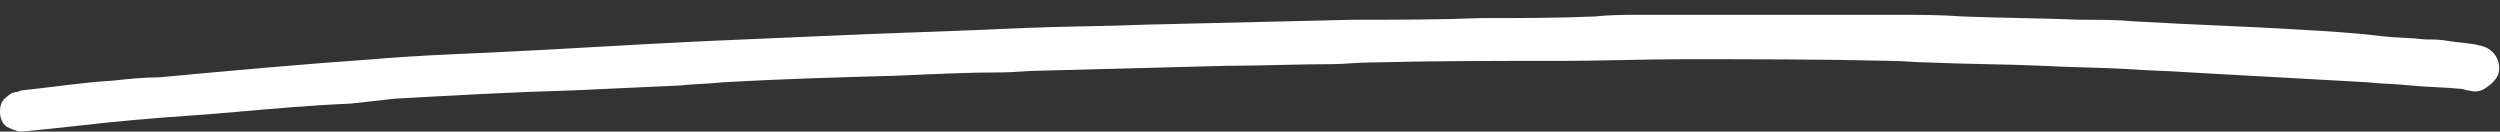 <?xml version="1.0" encoding="utf-8"?>
<!-- Generator: Adobe Illustrator 26.3.1, SVG Export Plug-In . SVG Version: 6.00 Build 0)  -->
<svg version="1.1" id="Layer_1" xmlns="http://www.w3.org/2000/svg" xmlns:xlink="http://www.w3.org/1999/xlink" x="0px" y="0px"
	 viewBox="0 0 152 8" style="enable-background:new 0 0 152 8;" xml:space="preserve">
<rect x="0" y="0" width="152" height="8" fill="#333333" stroke="none"/>
<style type="text/css">
	.st0{fill:#FFFFFF;}
</style>
<path class="st0" d="M139.8,1.8c-3.3-0.2-6.6-0.3-10-0.5c-1.1-0.1-2.2-0.1-3.3-0.1c-2.4-0.1-4.8-0.1-7.2-0.2c-1.3-0.1-2.7-0.1-4-0.1
	c-0.4,0-0.8,0-1.1,0c-0.9,0-1.7,0-2.6,0c-3.9,0-7.8,0-11.8,0c-0.9,0-1.9,0-2.8,0.1c-2.3,0.1-4.6,0.1-6.9,0.1
	c-2.6,0.1-5.2,0.1-7.8,0.1c-4.2,0.1-8.5,0.2-12.7,0.3c-2.4,0.1-4.9,0.1-7.3,0.2C58.2,1.9,54,2,49.8,2.2c-2.3,0.1-4.6,0.2-6.9,0.3
	C38.5,2.7,34.1,3,29.7,3.2c-2.3,0.1-4.7,0.2-7,0.4c-4.3,0.3-8.7,0.7-13,1.1C8.8,4.7,7.8,4.8,6.9,4.9C5.1,5,3.2,5.3,1.3,5.5
	C1.2,5.5,1.1,5.6,1,5.6c-0.2,0-0.4,0.1-0.6,0.3C0.1,6.1,0,6.4,0,6.8c0,0.3,0.1,0.7,0.4,0.9C0.6,7.8,1,8,1.3,8
	c2.3-0.2,4.5-0.5,6.8-0.7c2.1-0.2,4.2-0.3,6.3-0.5c2.3-0.2,4.5-0.4,6.9-0.5C22.2,6.2,23.1,6.1,24,6c3.6-0.2,7.1-0.4,10.7-0.5
	c2.2-0.1,4.4-0.2,6.6-0.3c0.9-0.1,1.8-0.1,2.7-0.2c3.5-0.2,7-0.3,10.6-0.4c2.2-0.1,4.3-0.2,6.4-0.2c0.7,0,1.4-0.1,2.2-0.1
	C67,4.2,70.8,4.1,74.6,4C76.7,4,78.9,3.9,81,3.9c0.7,0,1.5-0.1,2.3-0.1c3.9-0.1,7.8-0.1,11.8-0.1c2.4,0,4.9-0.1,7.3-0.1
	c4.1,0,8.3,0,12.5,0.1c0.8,0,1.6,0.1,2.4,0.1c2.3,0.1,4.6,0.1,6.9,0.2c1.7,0.1,3.5,0.1,5.2,0.2c1.2,0.1,2.4,0.1,3.7,0.2
	c3.6,0.2,7.2,0.4,10.8,0.6c0.9,0.1,1.8,0.1,2.7,0.2c1,0.1,2,0.1,3,0.2c0.2,0,0.3,0.1,0.5,0.1c0.4,0.1,0.7,0.1,1.1-0.2
	c0.3-0.2,0.6-0.5,0.7-0.8c0.2-0.7-0.2-1.5-1-1.7c-0.7-0.2-1.4-0.2-2-0.3c-0.5-0.1-0.9-0.1-1.4-0.1c-0.9-0.1-1.8-0.1-2.7-0.2
	C143.2,2,141.5,1.9,139.8,1.8z"/>
</svg>

